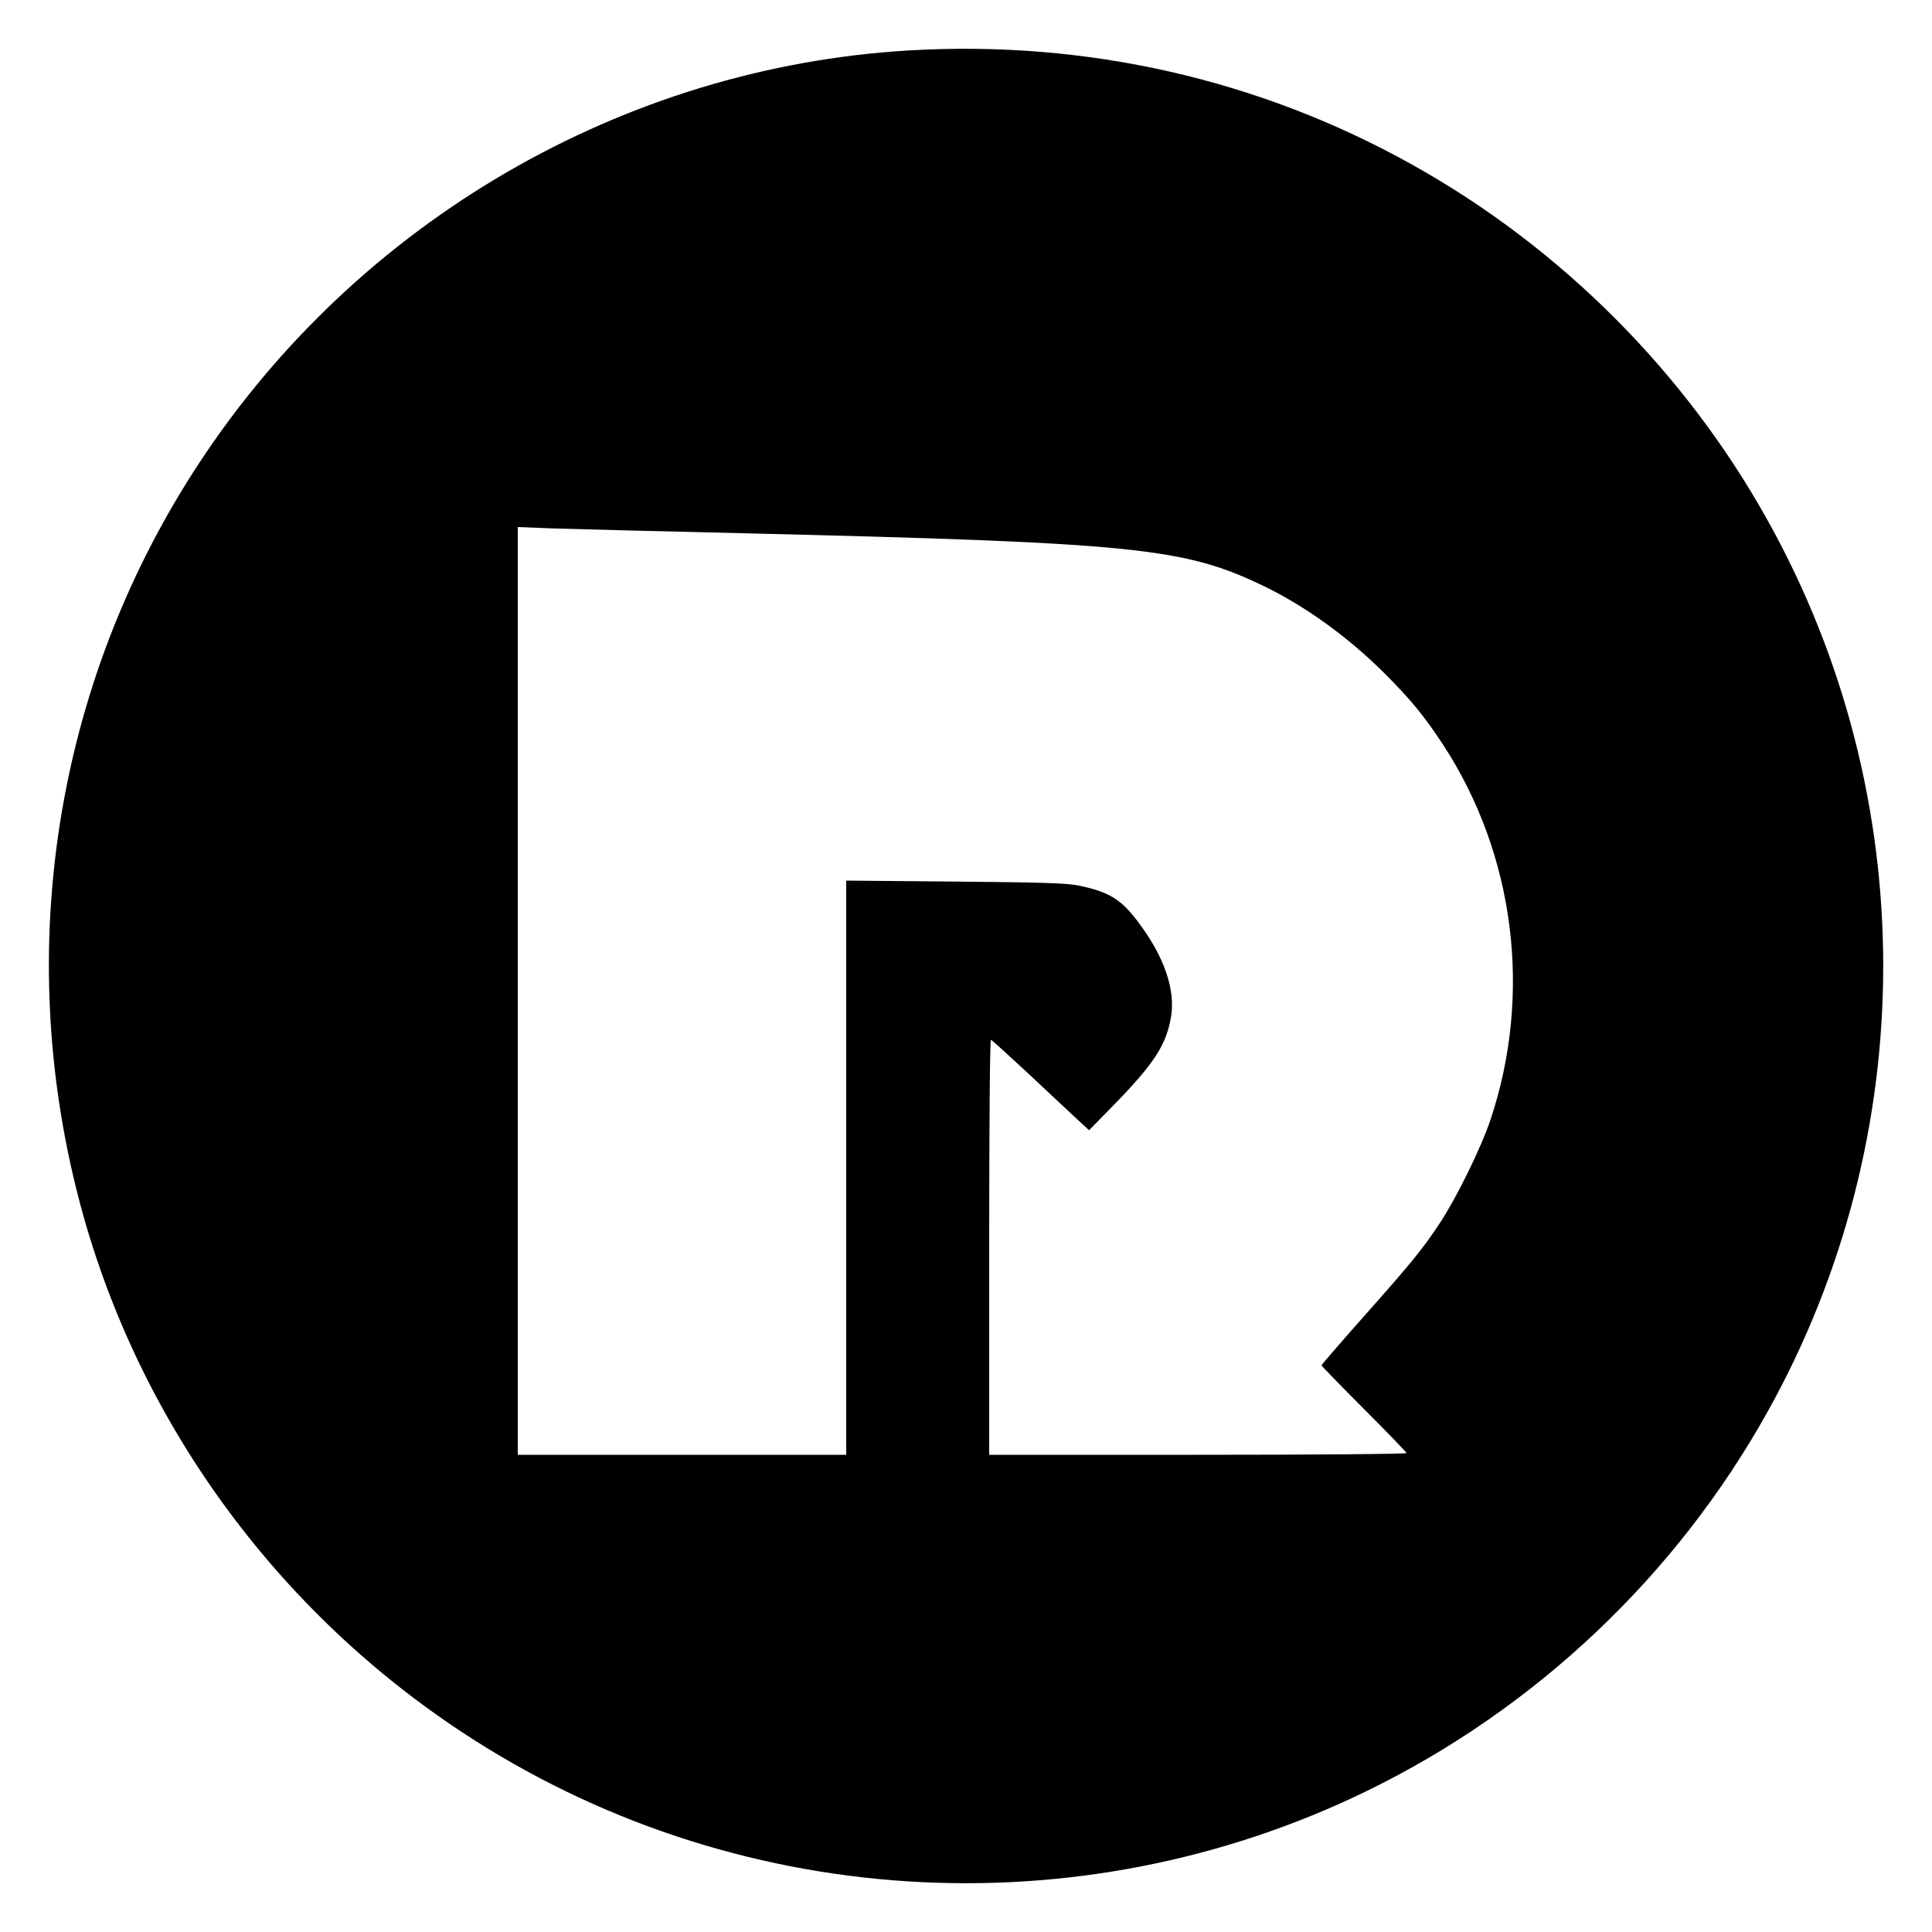 <?xml version="1.0" standalone="no"?>
<!DOCTYPE svg PUBLIC "-//W3C//DTD SVG 20010904//EN"
 "http://www.w3.org/TR/2001/REC-SVG-20010904/DTD/svg10.dtd">
<svg version="1.0" xmlns="http://www.w3.org/2000/svg"
 width="1000pt" height="1000pt" viewBox="0 0 1000 1000"
 preserveAspectRatio="xMidYMid meet">
<g transform="translate(0,1000) scale(0.1,-0.1)"
fill="#000000" stroke="none">
<path d="M4705 9739 c-1477 -87 -2849 -883 -3671 -2131 -727 -1102 -959 -2455
-643 -3746 281 -1152 1001 -2169 2001 -2828 1395 -920 3179 -1036 4683 -304
872 425 1601 1114 2074 1963 798 1430 798 3184 0 4614 -428 769 -1073 1414
-1842 1842 -790 441 -1686 644 -2602 590z m-860 -2499 c2024 -49 2279 -75
2685 -268 219 -104 445 -267 631 -452 142 -142 208 -222 310 -377 370 -568
461 -1288 244 -1938 -48 -144 -175 -403 -262 -535 -90 -136 -146 -205 -402
-493 -116 -131 -211 -241 -211 -244 0 -3 99 -105 220 -226 121 -121 220 -224
220 -228 0 -5 -483 -9 -1080 -9 l-1080 0 0 1076 c0 646 4 1074 9 1072 5 -1 86
-75 181 -163 94 -88 206 -193 249 -233 l78 -72 142 145 c197 204 258 299 282
441 24 139 -34 310 -165 485 -92 125 -155 163 -316 196 -60 12 -188 16 -637
20 l-563 5 0 -1486 0 -1486 -850 0 -850 0 0 2401 0 2401 178 -7 c97 -3 542
-15 987 -25z"/>
</g>
</svg>
